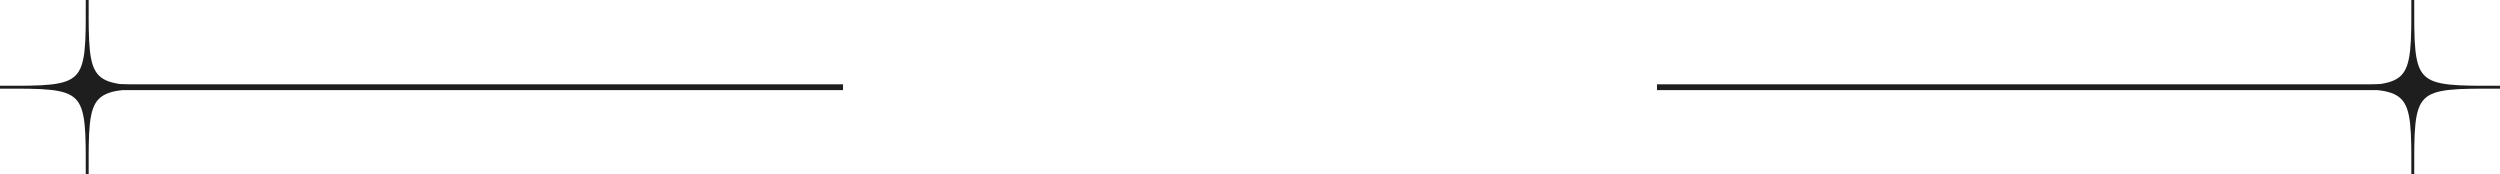 <svg width="860" height="60" viewBox="0 0 860 60" fill="none" xmlns="http://www.w3.org/2000/svg">
<path d="M290 30H34" stroke="#1F1E1F" stroke-width="2"/>
<path d="M60 30C29.852 29.918 29.918 29.852 30 60C30.082 29.852 30.148 29.918 0 30C30.148 30.082 30.082 30.148 30 0C29.934 30.148 29.868 30.082 60 30Z" fill="#1F1E1F" stroke="#1F1E1F" stroke-miterlimit="10"/>
<path d="M570 30H826" stroke="#1F1E1F" stroke-width="2"/>
<path d="M800 30C830.148 29.918 830.082 29.852 830 60C829.918 29.852 829.852 29.918 860 30C829.852 30.082 829.918 30.148 830 0C830.066 30.148 830.132 30.082 800 30Z" fill="#1F1E1F" stroke="#1F1E1F" stroke-miterlimit="10"/>
</svg>
